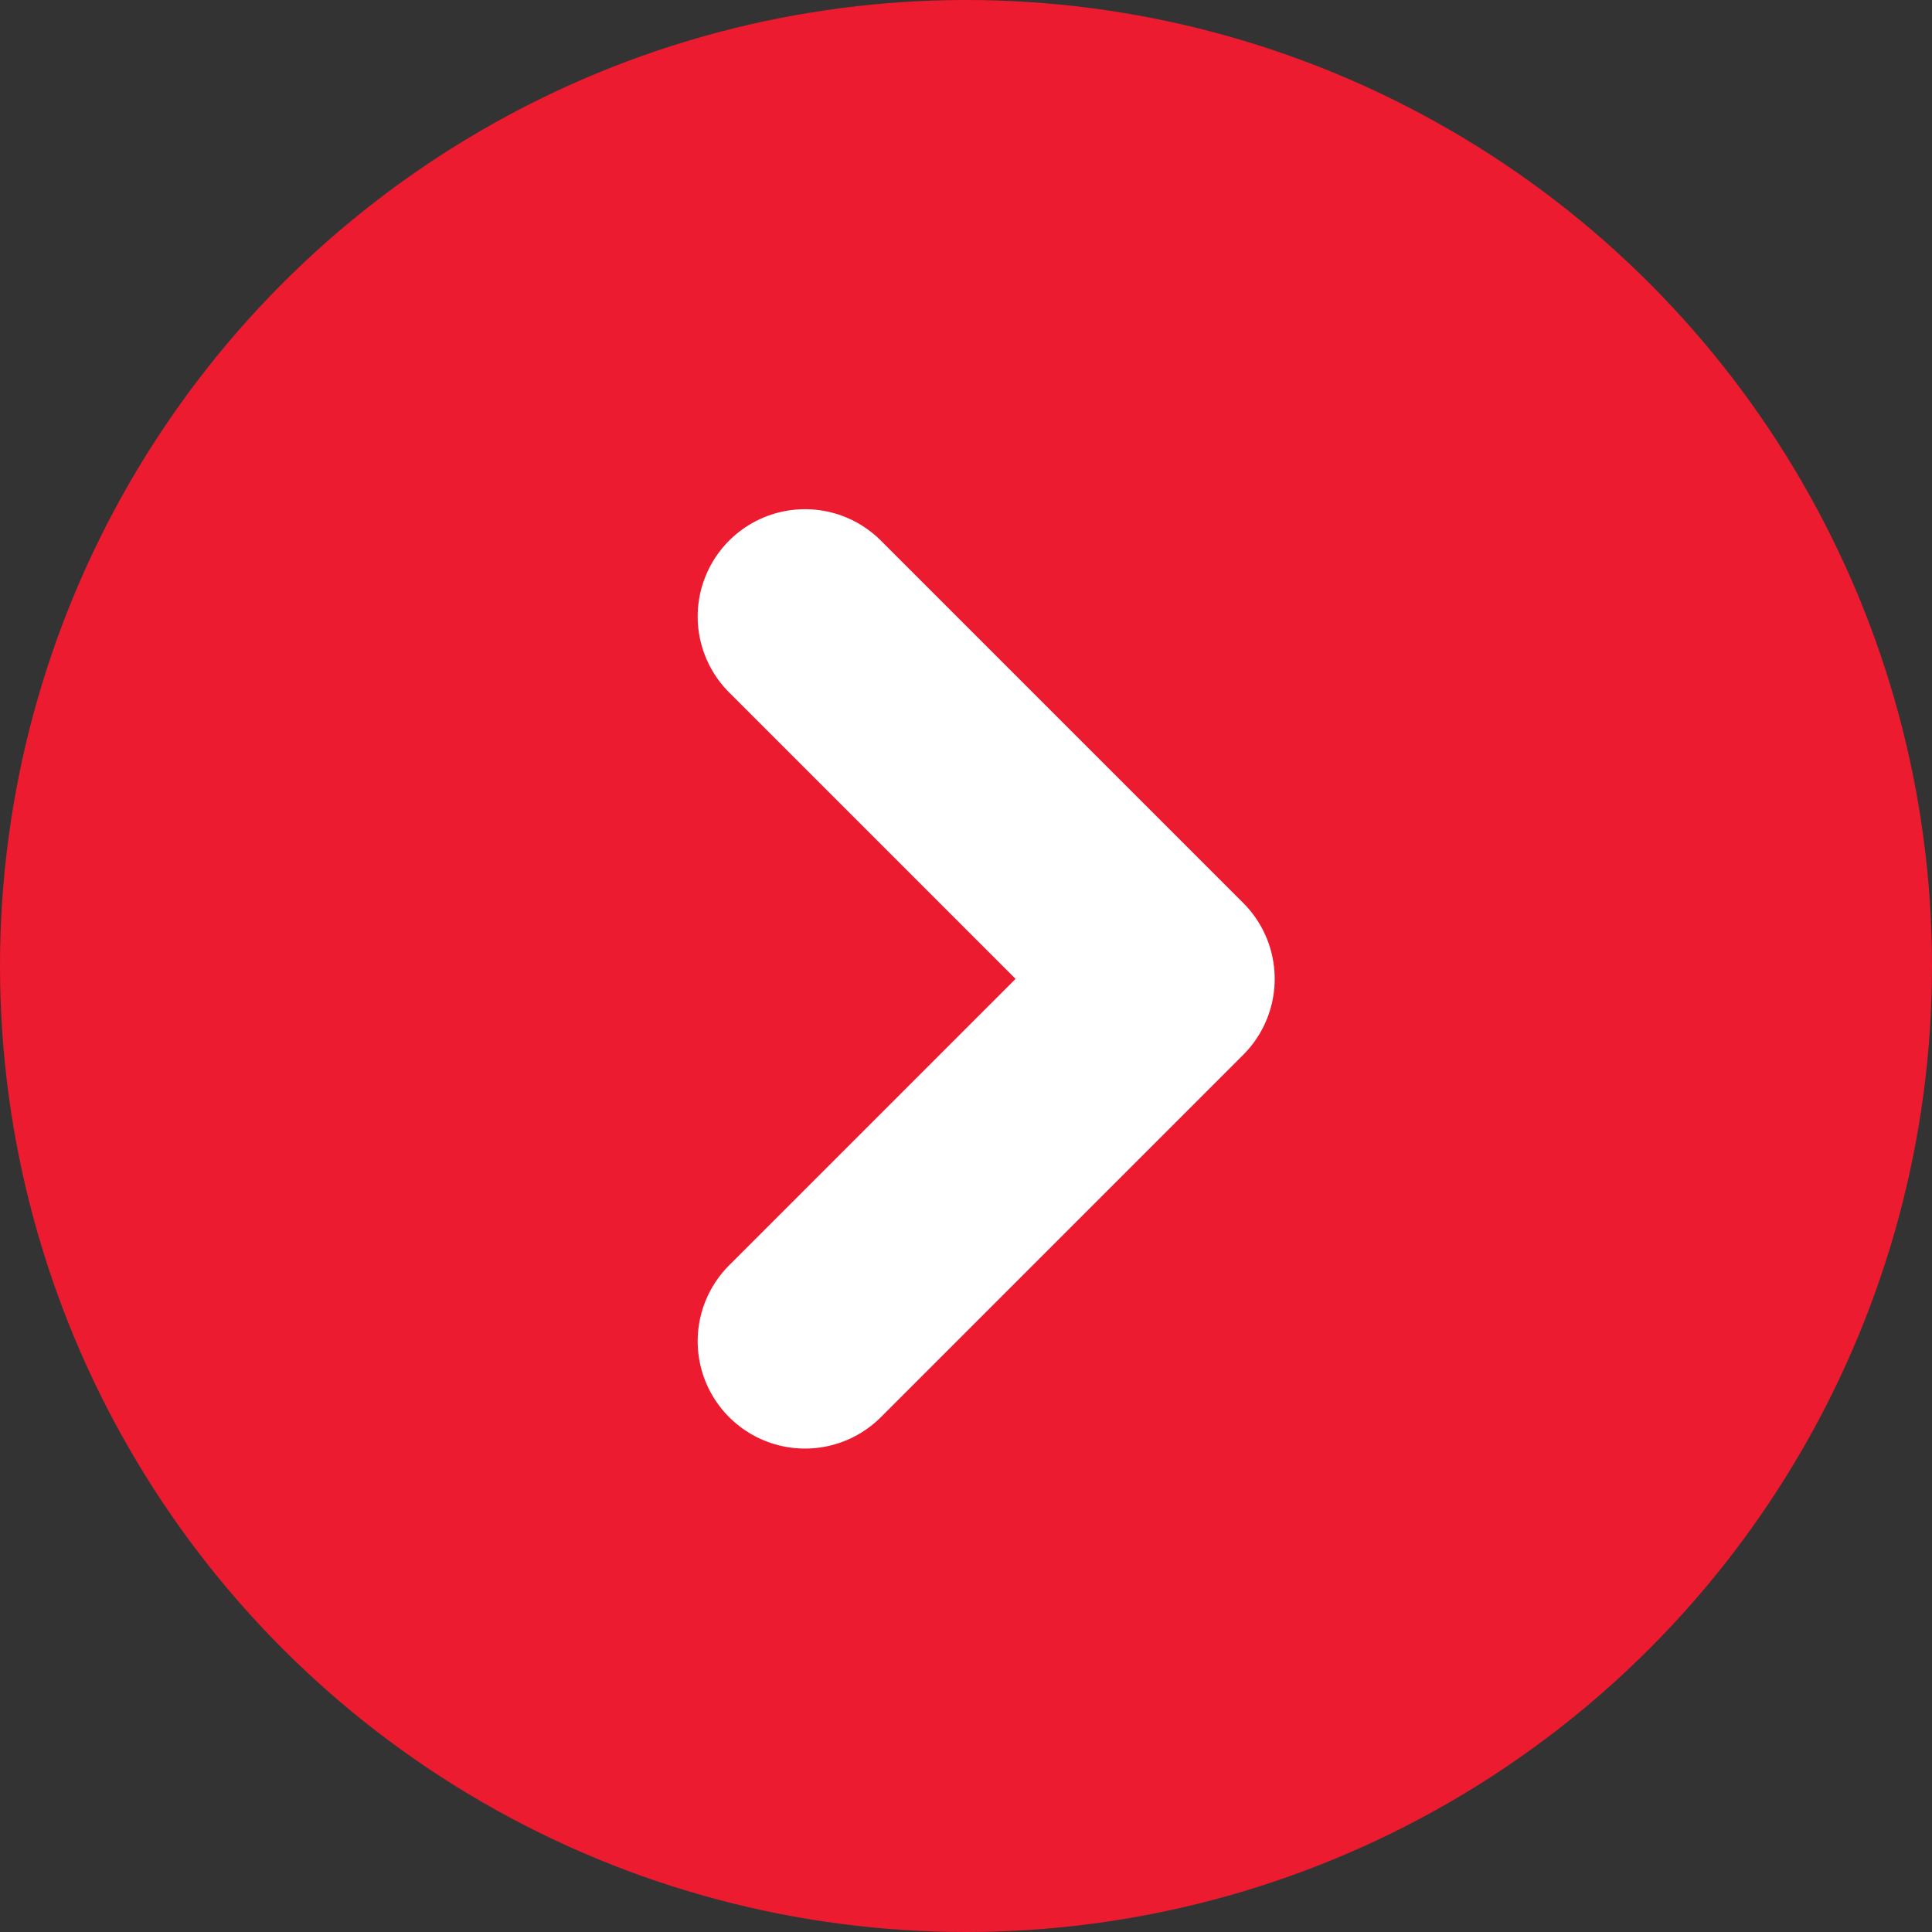 <svg xmlns="http://www.w3.org/2000/svg" width="18" height="18" viewBox="0 0 18 18"><rect x="0" y="0" width="18" height="18" fill="#333333" stroke="none"/><g id="bullet_botao" data-name="bullet botao" transform="translate(-294 -2001)"><circle id="Elipse_20" data-name="Elipse 20" cx="9" cy="9" r="9" transform="translate(294 2001)" fill="#ed1b2f"></circle><path id="Caminho_172" data-name="Caminho 172" d="M346.418,1996.718l3.376,3.376-3.376,3.376" transform="translate(-44.918 10.026)" fill="none" stroke="#fff" stroke-linecap="round" stroke-linejoin="round" stroke-width="2"></path></g></svg>